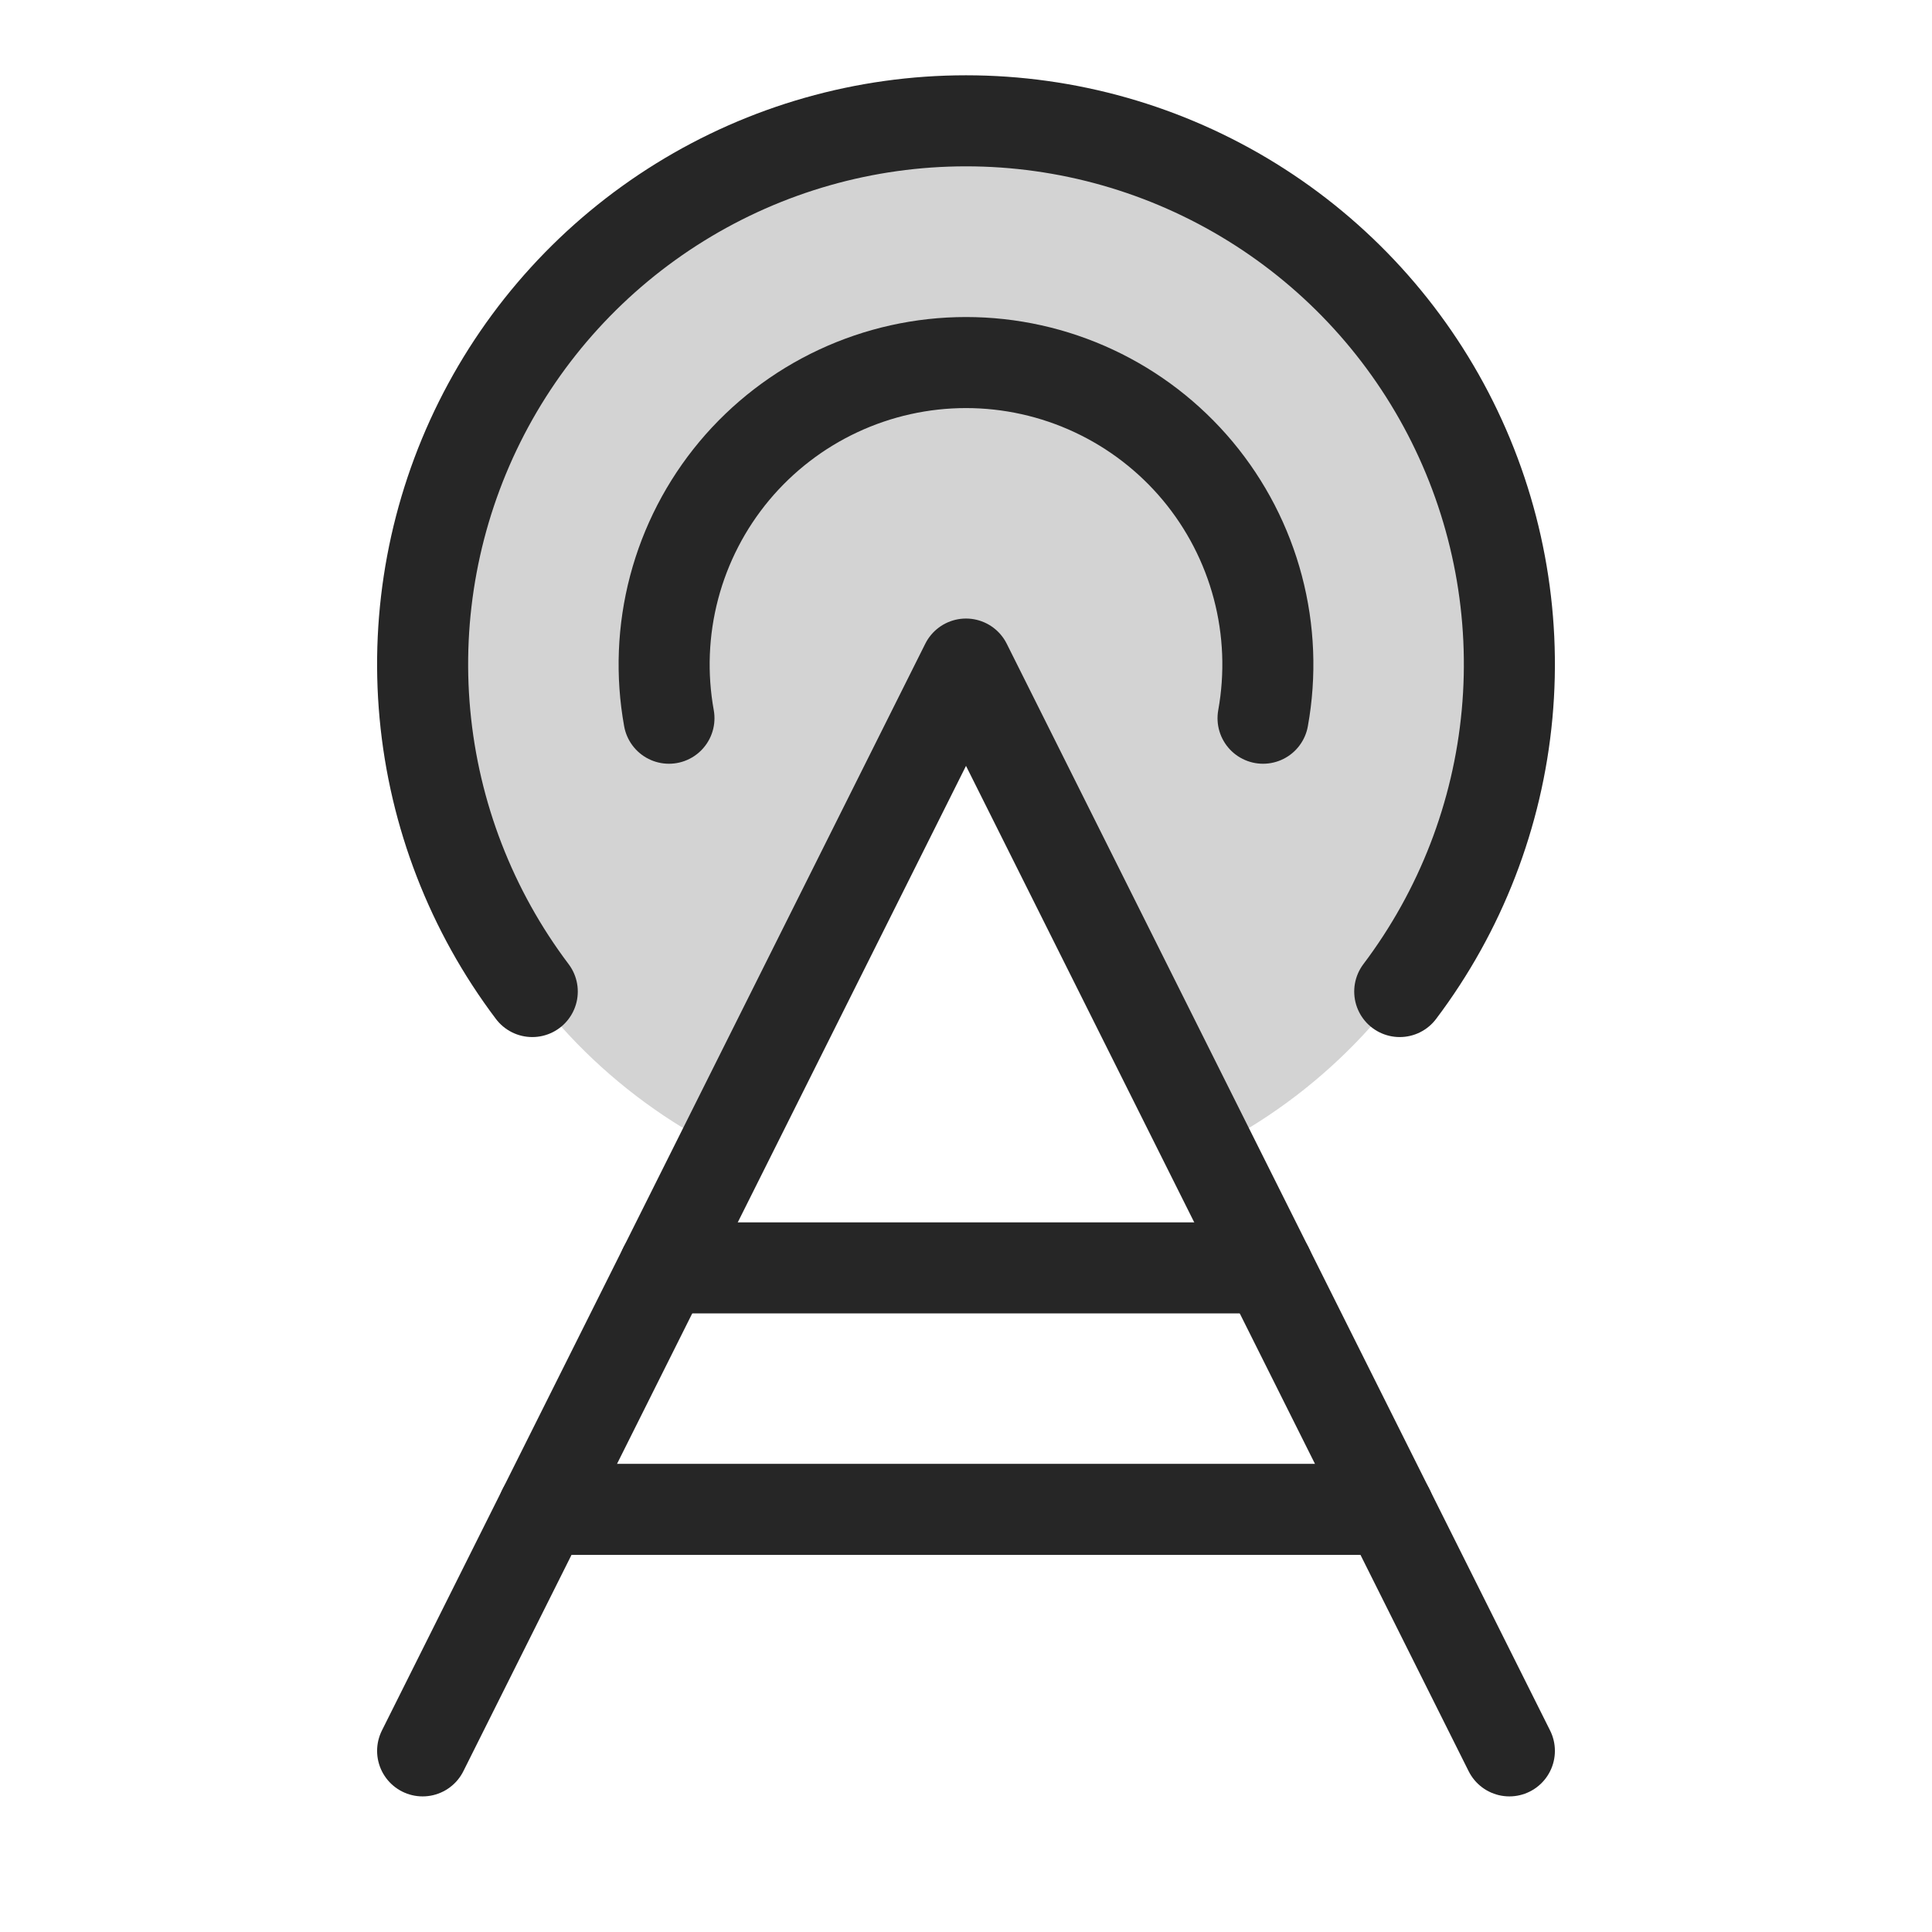 <svg width="32" height="32" viewBox="0 0 32 32" fill="none" xmlns="http://www.w3.org/2000/svg">
<g clip-path="url(#clip0_2551_887)">
<path opacity="0.2" d="M16 2C13.973 1.999 12.005 2.684 10.415 3.942C8.825 5.2 7.707 6.958 7.241 8.932C6.775 10.905 6.989 12.978 7.848 14.814C8.708 16.65 10.162 18.143 11.975 19.049L16 10.999L20.025 19.049C21.839 18.143 23.293 16.65 24.152 14.814C25.012 12.978 25.226 10.905 24.76 8.932C24.294 6.958 23.176 5.2 21.586 3.942C19.996 2.684 18.028 1.999 16 2Z" fill="#262626"/>
<path d="M7 29L16 10.999L25 29" stroke="#262626" stroke-width="1.508" stroke-linecap="round" stroke-linejoin="round"/>
<path d="M11.08 11.896C10.95 11.176 10.979 10.436 11.166 9.728C11.353 9.02 11.693 8.362 12.162 7.8C12.632 7.238 13.219 6.786 13.882 6.476C14.545 6.166 15.268 6.005 16 6.005C16.732 6.005 17.455 6.166 18.118 6.476C18.781 6.786 19.368 7.238 19.838 7.8C20.307 8.362 20.647 9.02 20.834 9.728C21.021 10.436 21.05 11.176 20.92 11.896" stroke="#262626" stroke-width="1.508" stroke-linecap="round" stroke-linejoin="round"/>
<path d="M8.816 16.423C7.808 15.087 7.192 13.496 7.038 11.829C6.884 10.163 7.198 8.486 7.944 6.988C8.69 5.49 9.84 4.23 11.263 3.349C12.686 2.468 14.326 2.001 16 2.001C17.674 2.001 19.314 2.468 20.737 3.349C22.16 4.23 23.31 5.49 24.056 6.988C24.802 8.486 25.116 10.163 24.962 11.829C24.808 13.496 24.192 15.087 23.184 16.423" stroke="#262626" stroke-width="1.508" stroke-linecap="round" stroke-linejoin="round"/>
<path d="M9 25H23" stroke="#262626" stroke-width="1.508" stroke-linecap="round" stroke-linejoin="round"/>
<path d="M11 21H21" stroke="#262626" stroke-width="1.508" stroke-linecap="round" stroke-linejoin="round"/>
</g>
<defs>
<clipPath id="clip0_2551_887">
<rect width="32" height="32" fill="white"/>
</clipPath>
</defs>
</svg>
